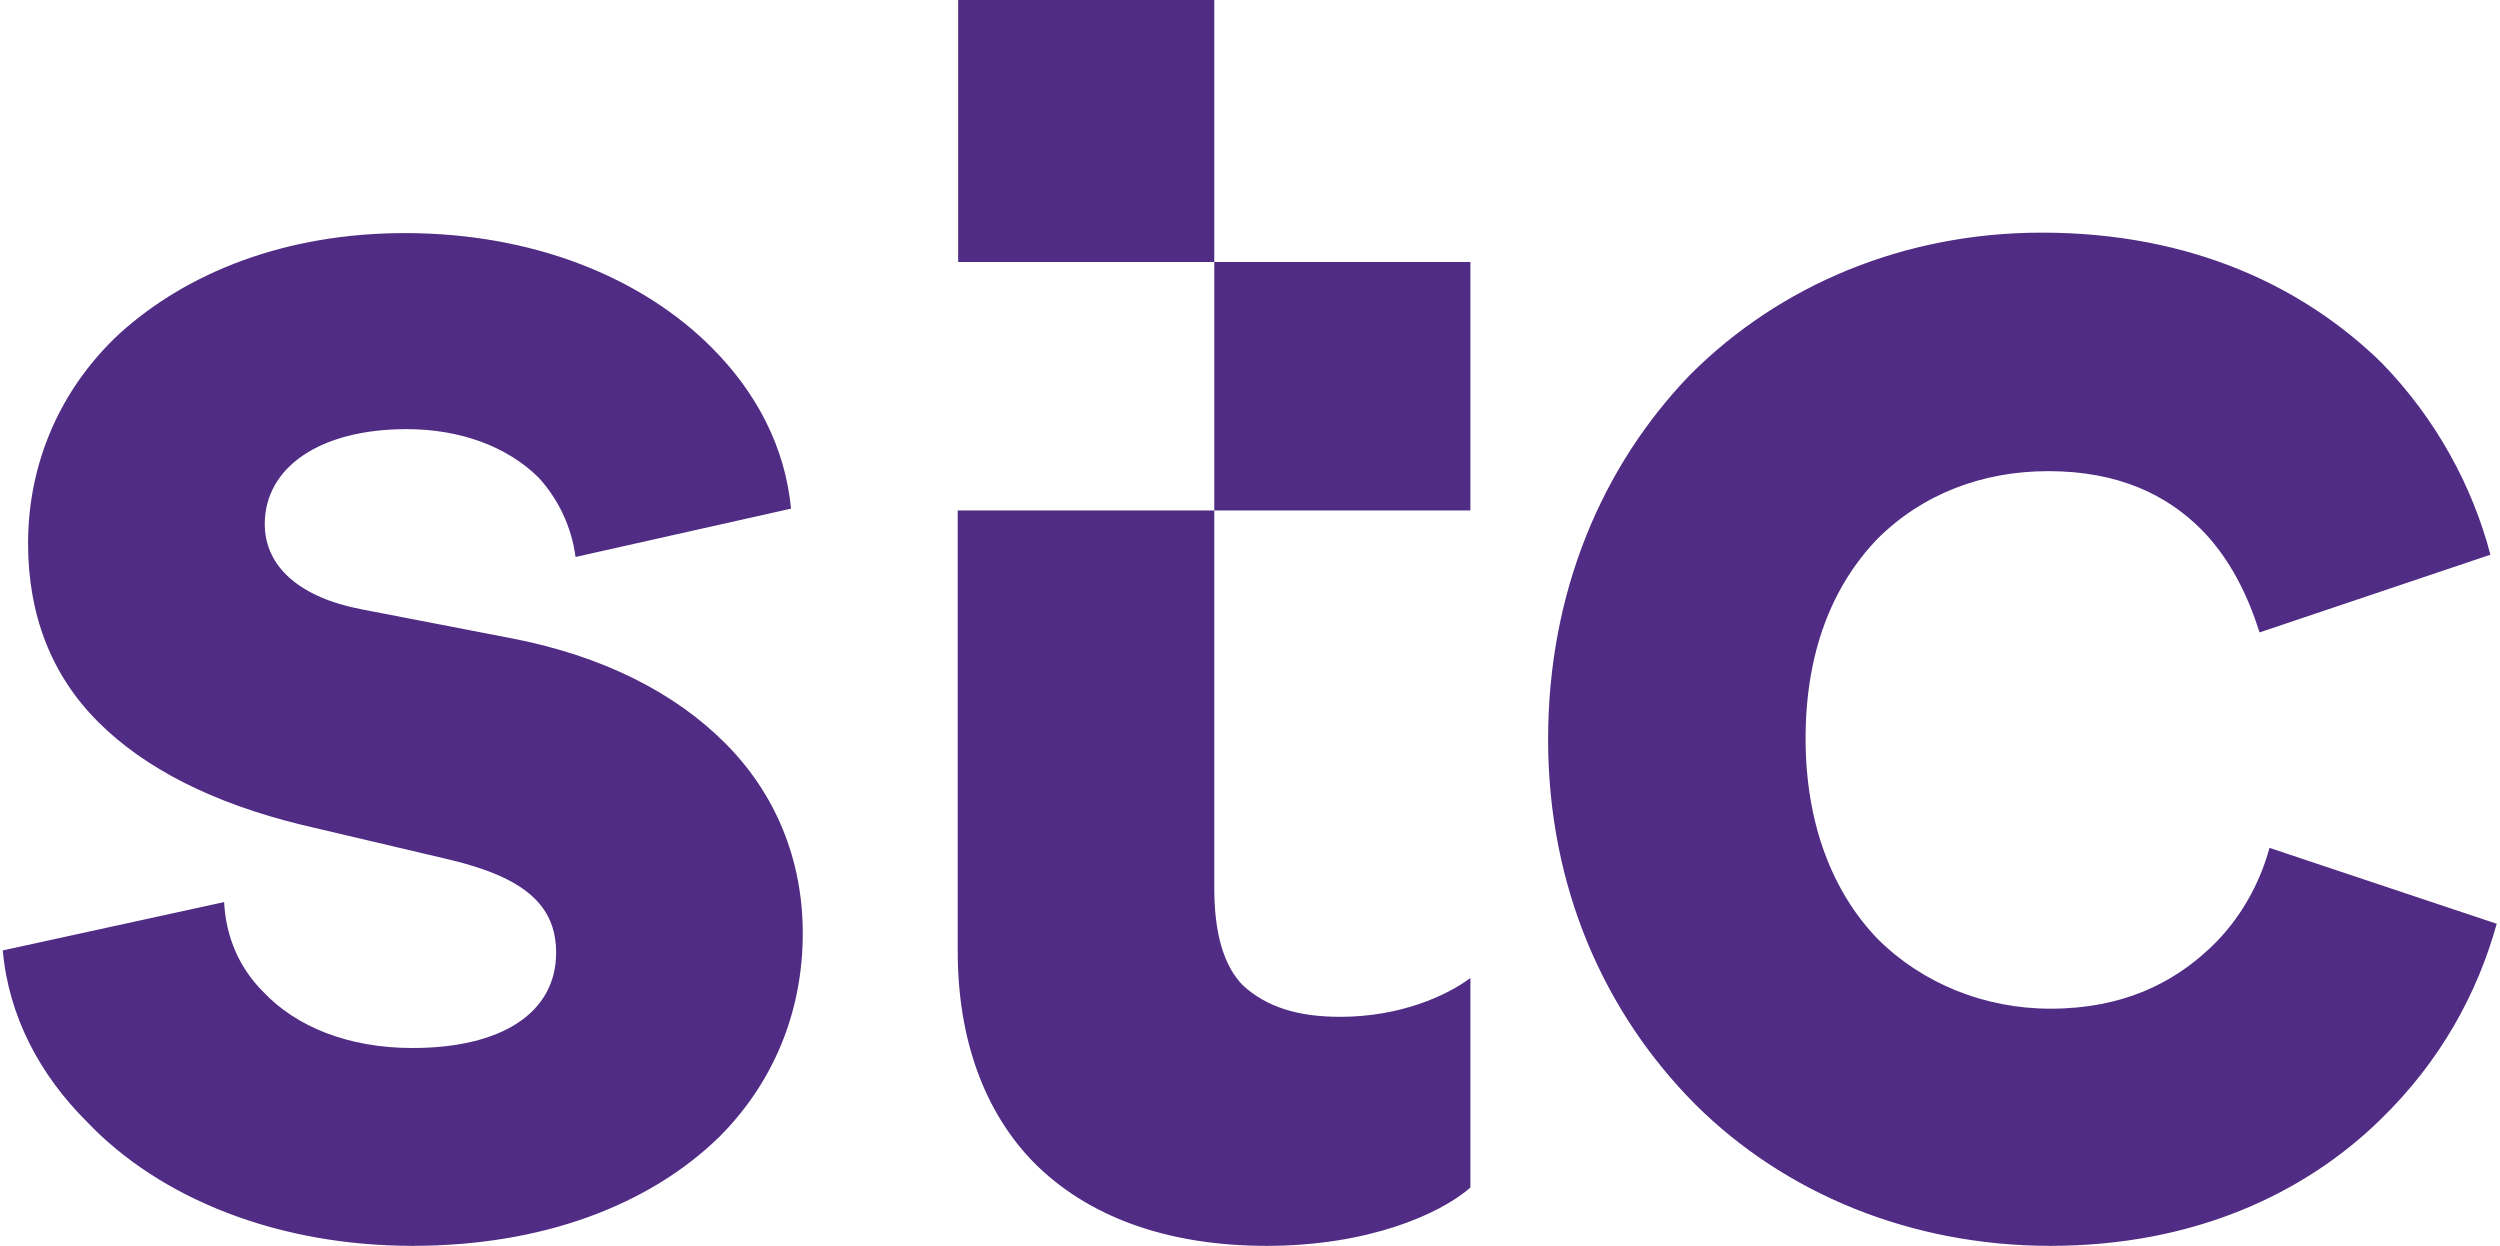 <svg width="602" height="300" viewBox="0 0 602 300" fill="none" xmlns="http://www.w3.org/2000/svg">
<path d="M99.325 300C130.652 300 156.323 290.21 173.183 273.785C185.801 261.167 193.306 244.307 193.306 224.728C193.306 206.998 186.78 191.117 174.597 178.934C162.414 166.751 145.119 157.941 123.147 153.698L87.142 146.737C72.24 143.909 63.756 136.512 63.756 126.178C63.756 112.69 76.809 103.336 97.911 103.336C110.964 103.336 122.168 107.578 129.673 114.975C134.35 120.087 137.614 126.722 138.593 134.119L190.478 122.48C189.064 107.578 182.102 94.416 171.334 83.648C154.474 66.787 128.368 56.128 97.476 56.128C68.977 56.128 45.155 65.482 28.73 80.384C14.698 93.437 6.758 111.276 6.758 130.856C6.758 148.151 12.414 162.618 23.618 173.822C34.822 185.025 51.247 193.401 72.675 198.622L108.244 206.998C125.975 211.24 133.915 217.766 133.915 229.405C133.915 243.872 120.862 252.357 99.325 252.357C83.879 252.357 71.261 247.244 63.321 238.76C57.664 233.104 54.401 225.707 53.966 217.223L0.667 228.861C2.081 244.743 9.586 258.774 20.79 269.978C38.629 288.796 67.128 300 99.325 300ZM493.741 300C528.331 300 554.981 287.382 573.147 269.652C587.614 255.62 596.533 239.304 601.21 222.444L546.497 204.17C544.213 212.545 539.535 221.465 532.03 228.426C523.11 236.802 511.036 242.893 493.741 242.893C477.86 242.893 462.849 236.802 452.081 226.033C441.312 214.83 434.785 198.405 434.785 177.846C434.785 156.853 441.312 140.972 452.081 129.768C462.849 118.999 477.316 113.452 493.197 113.452C510.057 113.452 521.696 119.108 530.072 127.484C537.033 134.554 541.276 143.365 544.104 152.284L599.687 133.575C595.445 117.259 586.635 100.834 573.473 87.346C554.764 69.072 527.679 56.019 491.674 56.019C458.498 56.019 428.585 68.637 407.048 90.174C385.837 112.146 372.784 142.495 372.784 178.064C372.784 213.633 386.381 243.981 408.244 265.954C429.782 287.382 460.13 300 493.741 300ZM305.017 300C329.274 300 346.569 292.495 354.075 285.968V235.497C348.418 239.739 337.215 244.851 322.748 244.851C312.414 244.851 305.017 242.458 299.361 237.346C294.684 232.669 292.4 224.728 292.4 213.959V0H230.725V63.089H354.075V122.915H230.616V228.97C230.616 250.508 237.142 267.803 248.89 279.877C261.943 293.038 281.087 300 305.017 300Z" fill="#502C84"/>
</svg>
